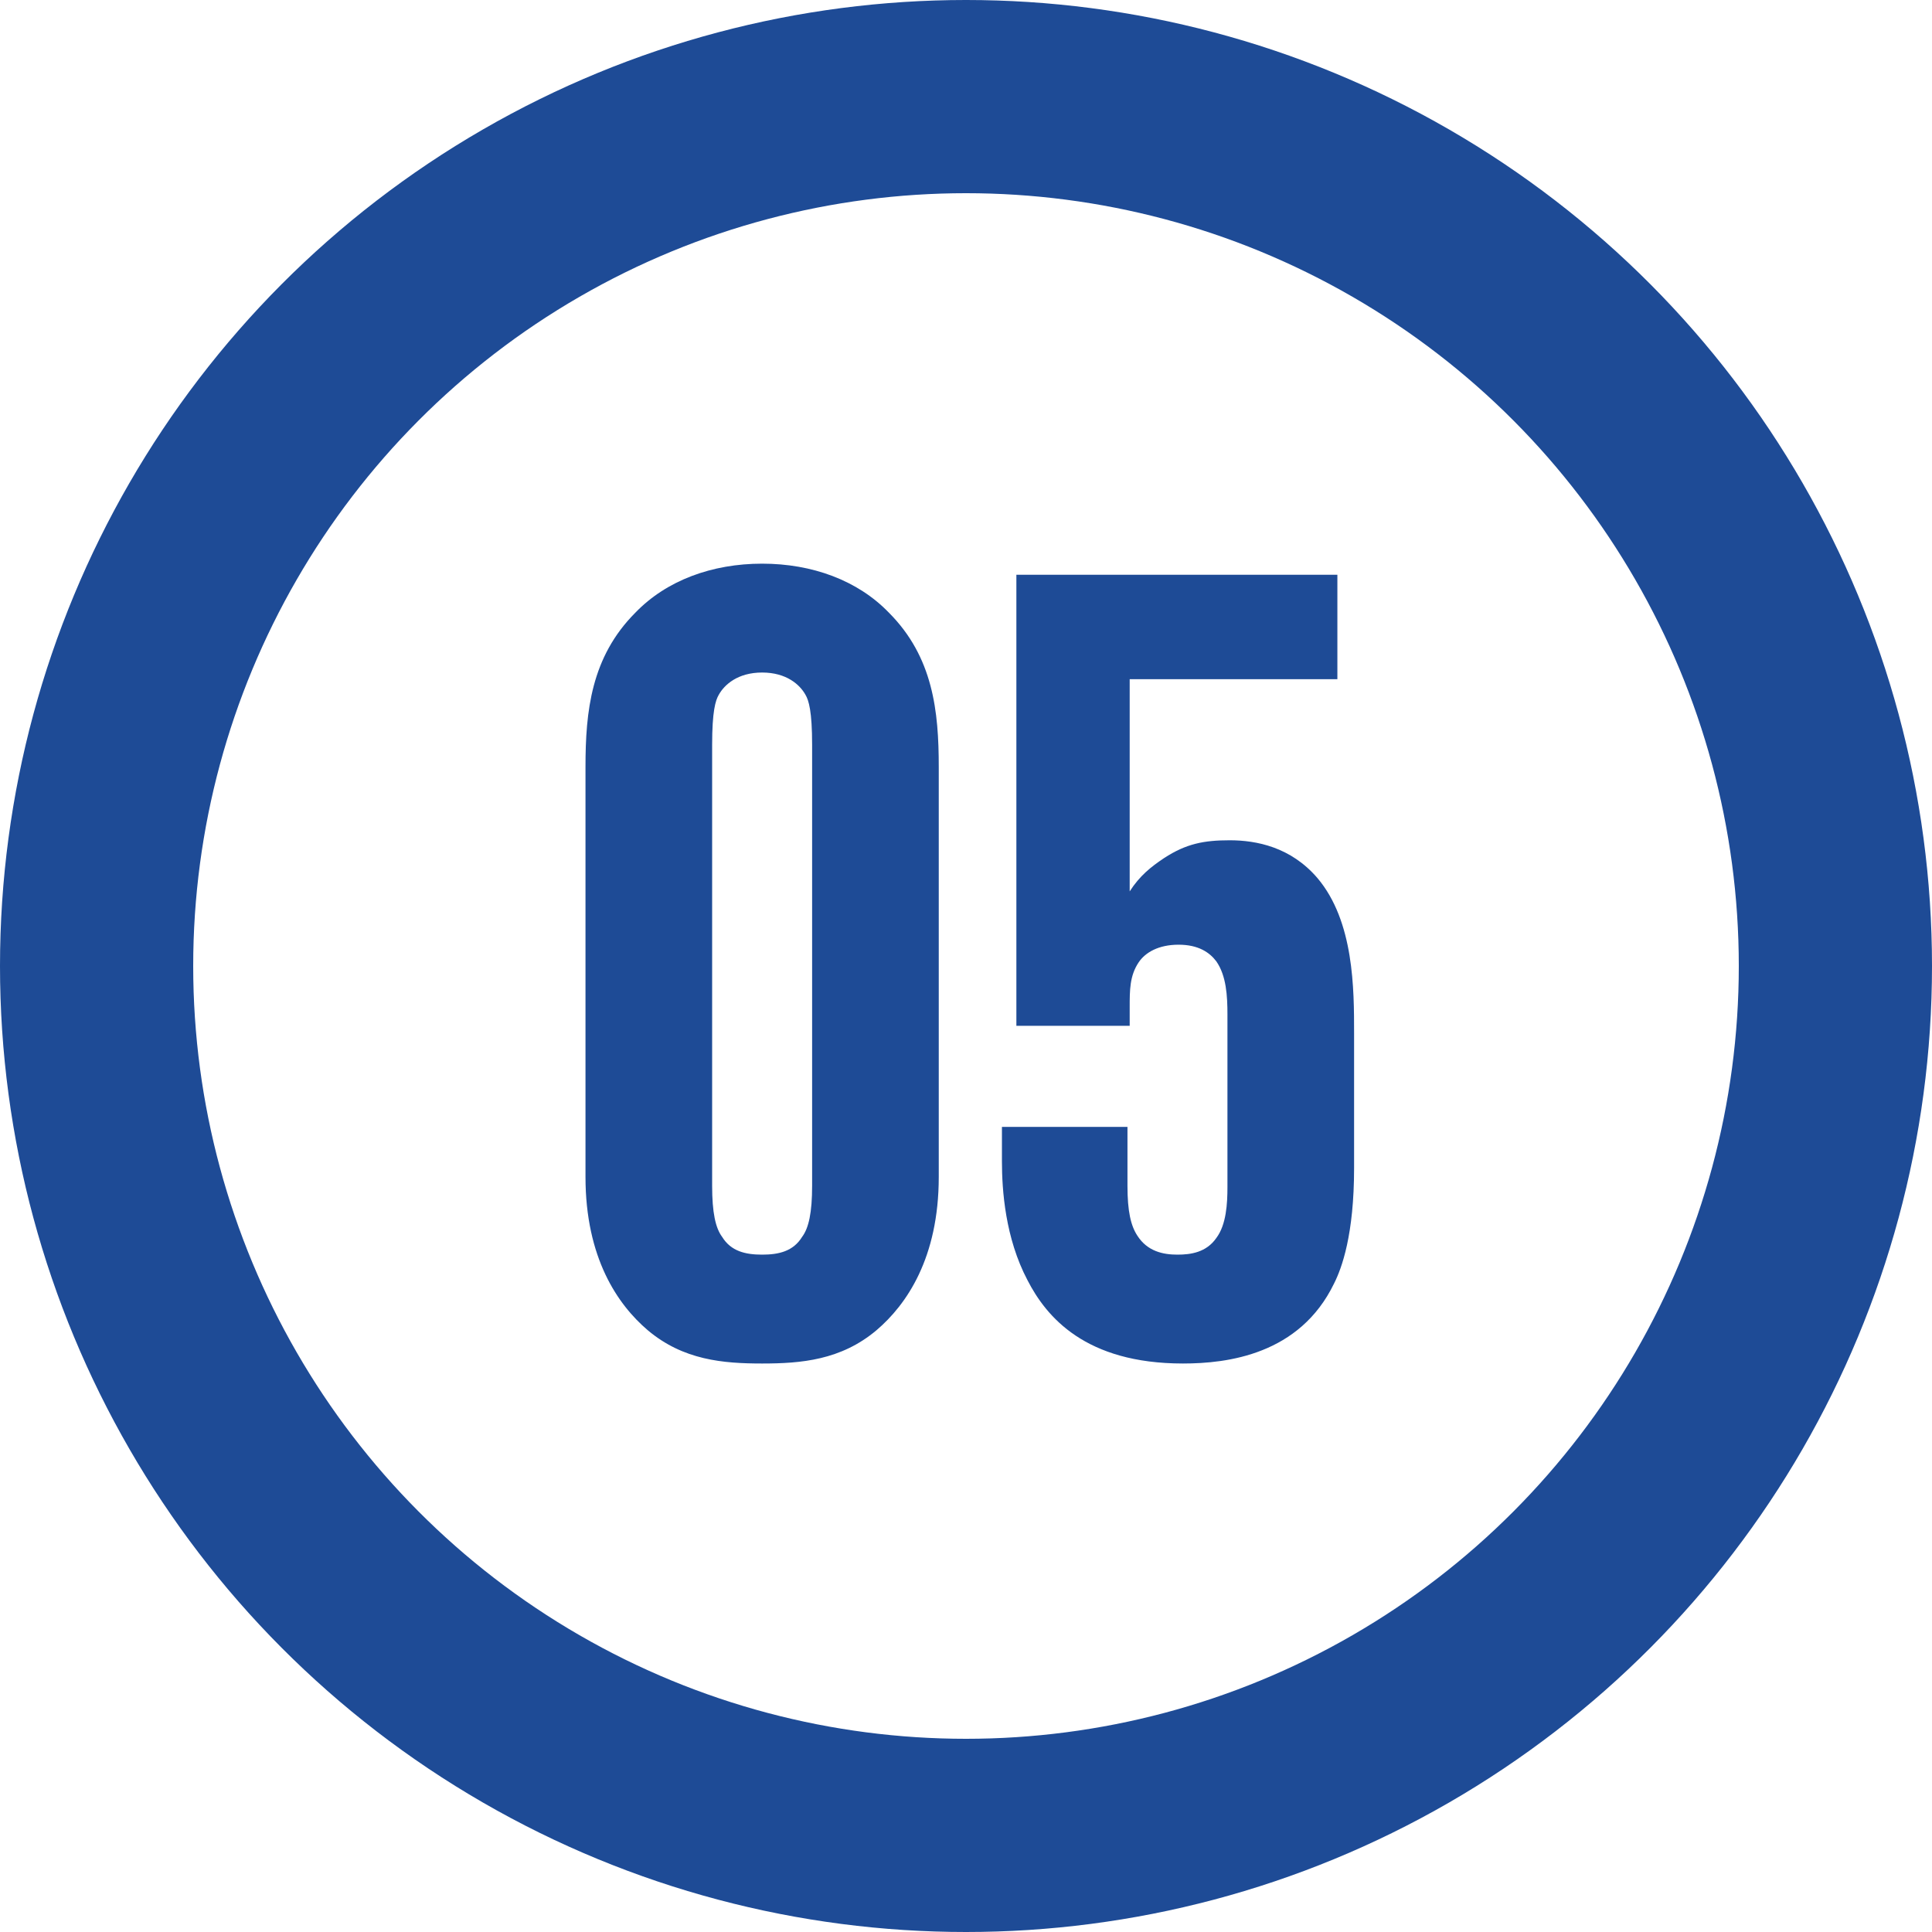<?xml version="1.0" encoding="UTF-8"?> <svg xmlns="http://www.w3.org/2000/svg" width="40" height="40" viewBox="0 0 40 40" fill="none"> <path d="M19.436 15.879C19.436 14.729 19.321 13.602 18.401 12.682C17.757 12.015 16.814 11.67 15.779 11.67C14.744 11.67 13.801 12.015 13.157 12.682C12.237 13.602 12.122 14.729 12.122 15.879V24.366C12.122 26.045 12.789 27.011 13.41 27.54C14.146 28.161 14.974 28.23 15.779 28.23C16.584 28.23 17.412 28.161 18.148 27.54C18.769 27.011 19.436 26.045 19.436 24.366V15.879ZM16.814 24.55C16.814 25.102 16.745 25.424 16.607 25.608C16.423 25.907 16.124 25.976 15.779 25.976C15.434 25.976 15.135 25.907 14.951 25.608C14.813 25.424 14.744 25.102 14.744 24.55V15.419C14.744 14.729 14.813 14.499 14.882 14.384C14.997 14.177 15.273 13.924 15.779 13.924C16.285 13.924 16.561 14.177 16.676 14.384C16.745 14.499 16.814 14.729 16.814 15.419V24.55ZM20.744 23.331V24.044C20.744 24.642 20.812 25.631 21.273 26.505C21.663 27.264 22.468 28.23 24.492 28.23C25.413 28.23 26.907 28.046 27.62 26.574C27.782 26.252 28.035 25.562 28.035 24.182V21.399C28.035 20.479 28.035 19.076 27.276 18.179C26.724 17.535 26.011 17.397 25.459 17.397C24.93 17.397 24.561 17.466 24.102 17.765C23.826 17.949 23.596 18.133 23.389 18.455V14.062H27.689V11.9H21.043V21.238H23.389V20.847C23.389 20.502 23.389 20.203 23.573 19.927C23.71 19.72 23.986 19.559 24.401 19.559C24.814 19.559 25.044 19.72 25.183 19.904C25.39 20.203 25.413 20.617 25.413 21.008V24.573C25.413 24.918 25.39 25.355 25.183 25.631C24.976 25.93 24.654 25.976 24.378 25.976C24.078 25.976 23.756 25.907 23.549 25.585C23.412 25.378 23.343 25.079 23.343 24.55V23.331H20.744Z" fill="#1E4B96"></path> <circle cx="20" cy="20" r="18" stroke="#1E4B96" stroke-width="4"></circle> </svg> 